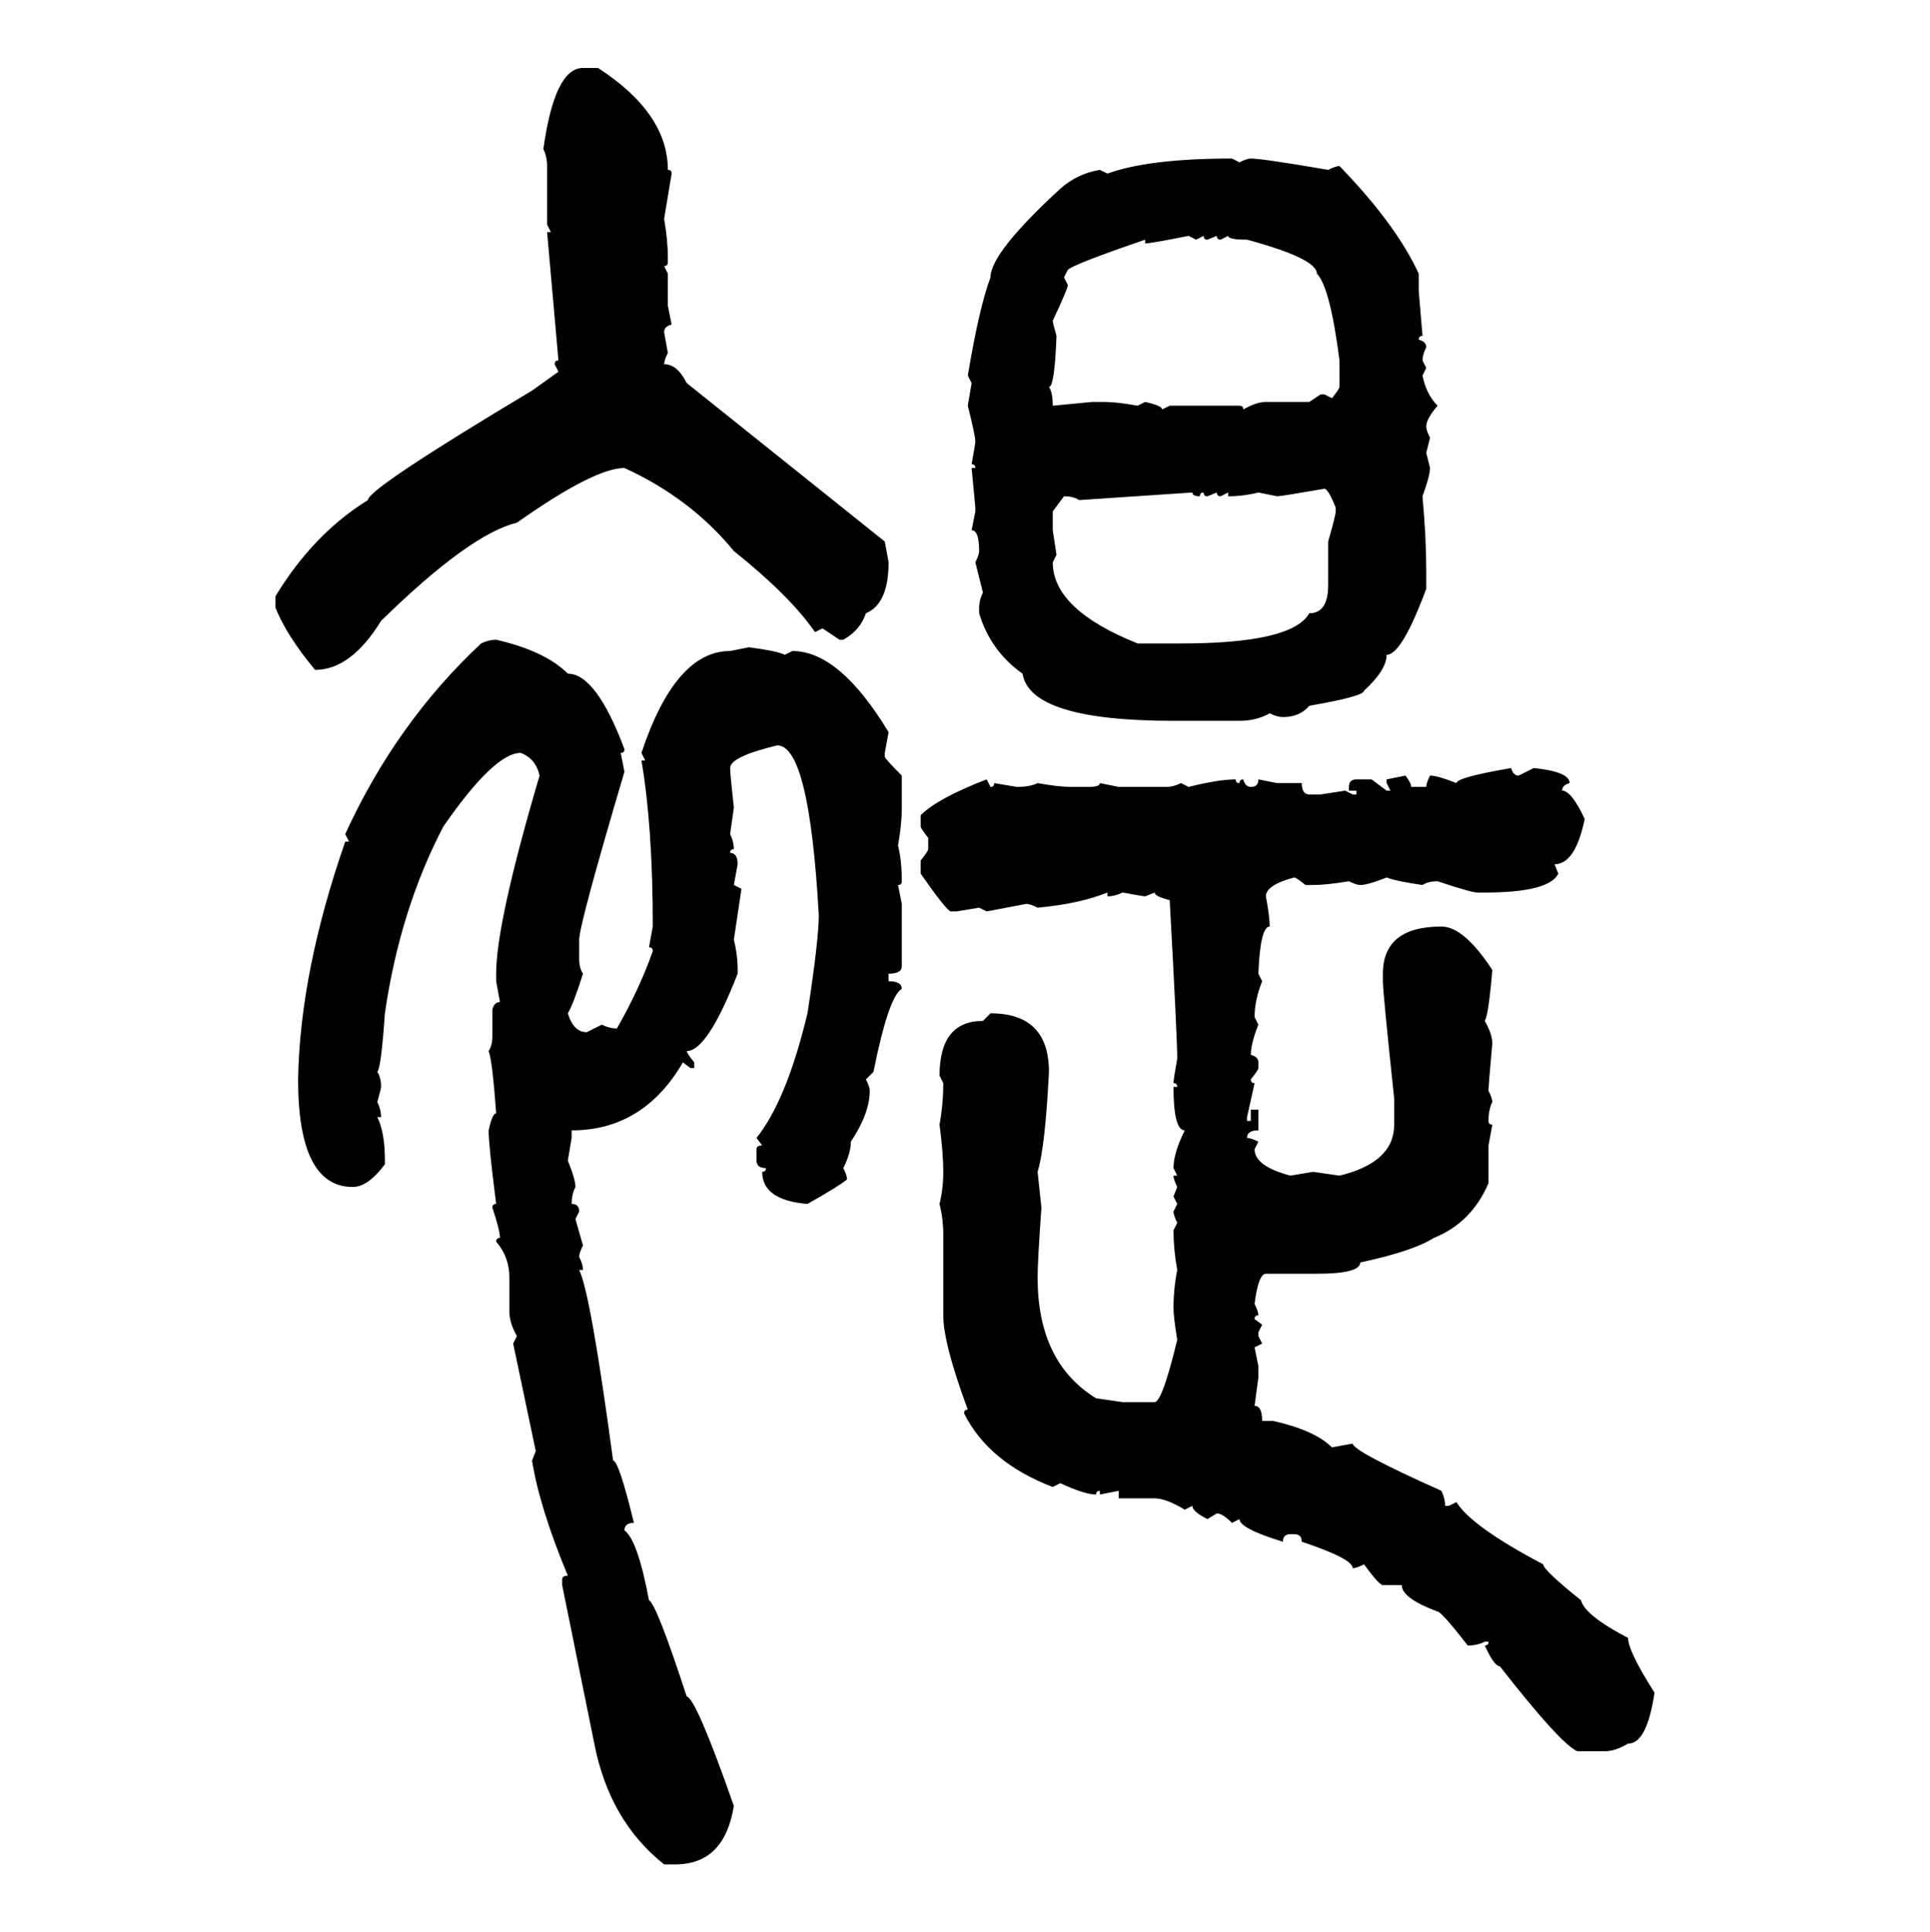 <svg xmlns="http://www.w3.org/2000/svg" xmlns:xlink="http://www.w3.org/1999/xlink" width="299.707" height="300"><path d="M90.53 10.55L92.87 10.55Q103.71 17.58 103.71 26.37L103.71 26.37Q104.30 26.37 104.30 26.95L104.30 26.95L103.13 33.98Q103.71 37.21 103.71 40.14L103.71 40.14L103.71 40.72Q103.71 41.31 103.13 41.31L103.13 41.31L103.71 42.48L103.71 47.46L104.30 50.39Q103.13 50.68 103.13 51.56L103.13 51.56L103.71 54.79Q103.13 55.96 103.13 56.54L103.13 56.54Q105.18 56.54 106.64 59.47L106.64 59.47L137.40 84.08L137.99 87.30Q137.99 93.75 134.47 95.21L134.47 95.21Q133.59 97.85 130.96 99.32L130.96 99.32L130.37 99.32L127.73 97.56L126.56 98.14Q122.75 92.58 113.96 85.55L113.96 85.55Q107.23 77.34 96.97 72.66L96.97 72.66Q92.29 72.66 80.27 81.15L80.27 81.15Q72.95 82.91 59.18 96.39L59.18 96.39Q54.49 104.00 48.93 104.00L48.93 104.00Q44.53 98.73 42.77 94.34L42.77 94.34L42.77 92.58Q48.63 82.91 57.13 77.64L57.13 77.64Q57.13 75.88 82.62 60.64L82.62 60.64L86.72 57.71L86.13 56.54Q86.13 55.96 86.72 55.96L86.72 55.96L84.96 36.04L85.55 36.04L84.96 34.86L84.96 25.78Q84.96 24.32 84.38 23.14L84.38 23.14Q86.13 10.55 90.53 10.55L90.53 10.55ZM191.31 24.61L191.31 24.61L192.48 25.20Q193.65 24.61 194.24 24.61L194.24 24.61Q196.00 24.61 206.25 26.37L206.25 26.37Q207.42 25.78 208.01 25.78L208.01 25.78Q216.80 34.86 220.31 42.48L220.31 42.48L220.31 45.12L220.90 52.15Q220.31 52.15 220.31 52.73L220.31 52.73Q221.48 53.03 221.48 53.91L221.48 53.91Q220.90 55.08 220.90 55.96L220.90 55.96L221.48 57.13L220.90 58.30Q221.48 61.23 223.24 62.99L223.24 62.99Q221.48 65.04 221.48 66.21L221.48 66.21Q221.48 66.80 222.07 67.97L222.07 67.97L221.48 70.31L222.07 72.66Q222.07 73.83 220.90 77.05L220.90 77.05Q221.48 83.50 221.48 88.48L221.48 88.48L221.48 91.41Q217.68 101.66 215.33 101.66L215.33 101.66Q215.33 104.00 211.82 107.23L211.82 107.23Q211.82 108.11 203.32 109.57L203.32 109.57Q201.86 111.33 199.22 111.33L199.22 111.33Q198.34 111.33 197.17 110.74L197.17 110.74Q195.12 111.91 192.48 111.91L192.48 111.91L182.23 111.91Q159.96 111.91 158.79 104.59L158.79 104.59Q153.81 101.07 152.05 95.21L152.05 95.21L152.05 94.34Q152.05 93.16 152.64 91.99L152.64 91.99L151.46 87.30Q152.05 86.13 152.05 85.55L152.05 85.55Q152.05 82.32 150.88 82.32L150.88 82.32L151.46 79.39L151.46 78.81L150.88 72.66L151.46 72.66Q151.46 72.07 150.88 72.07L150.88 72.07Q151.46 68.85 151.46 68.55L151.46 68.55Q151.46 67.68 150.29 62.99L150.29 62.99L150.88 59.47L150.29 58.30Q152.05 47.75 153.81 43.07L153.81 43.07Q153.81 39.26 164.65 29.30L164.65 29.30Q167.29 26.95 170.80 26.37L170.80 26.37L171.97 26.95Q178.42 24.61 191.31 24.61ZM177.83 37.79L177.83 37.79L177.83 37.21Q166.70 41.02 165.82 41.89L165.82 41.89L165.23 43.07L165.82 44.24Q165.82 44.82 163.48 49.80L163.48 49.80Q163.48 50.10 164.06 52.15L164.06 52.15Q163.77 60.06 162.89 60.06L162.89 60.06Q163.48 60.94 163.48 62.99L163.48 62.99L169.63 62.40L171.39 62.40Q173.44 62.40 176.66 62.99L176.66 62.99L177.83 62.40Q180.47 62.99 180.47 63.57L180.47 63.57L181.64 62.99L192.48 62.99Q193.07 62.99 193.07 63.57L193.07 63.57Q195.12 62.40 196.58 62.40L196.58 62.40L203.32 62.40L205.08 61.23L205.66 61.23L206.84 61.82Q208.01 60.35 208.01 60.06L208.01 60.06L208.01 55.96Q206.54 44.53 204.49 42.48L204.49 42.48Q204.49 40.14 193.65 37.21L193.65 37.21Q190.72 37.21 190.72 36.62L190.72 36.62L189.55 37.21Q188.96 37.21 188.96 36.62L188.96 36.62L187.50 37.21Q186.91 37.21 186.91 36.62L186.91 36.62L185.74 37.21L184.57 36.62Q178.71 37.79 177.83 37.79ZM198.34 77.05L198.34 77.05L195.41 76.46Q193.07 77.05 190.72 77.05L190.72 77.05L190.72 76.46L189.55 77.05Q188.96 77.05 188.96 76.46L188.96 76.46L187.50 77.05Q186.91 77.05 186.91 76.46L186.91 76.46Q186.33 76.46 186.33 77.05L186.33 77.05Q185.16 77.05 185.16 76.46L185.16 76.46L167.58 77.64Q166.70 77.05 165.23 77.05L165.23 77.05L163.48 79.39L163.48 82.32L164.06 86.13L163.48 87.30Q163.48 94.63 176.66 99.90L176.66 99.90L183.40 99.90Q200.68 99.90 203.32 95.21L203.32 95.21Q206.25 95.21 206.25 90.82L206.25 90.82L206.25 84.08Q207.42 79.98 207.42 79.39L207.42 79.39L207.42 78.81Q206.25 75.88 205.66 75.88L205.66 75.88Q198.93 77.05 198.34 77.05ZM77.05 99.32L77.05 99.32Q84.67 101.07 88.18 104.59L88.18 104.59Q92.58 104.59 96.97 116.31L96.97 116.31Q96.97 116.89 96.39 116.89L96.39 116.89L96.97 119.82Q89.94 143.55 89.94 145.90L89.94 145.90L89.94 148.83Q89.94 150.29 90.53 151.17L90.53 151.17Q89.06 155.86 88.18 157.32L88.18 157.32Q89.06 160.25 91.11 160.25L91.11 160.25L93.46 159.08Q94.63 159.67 95.80 159.67L95.80 159.67Q99.32 153.52 101.37 147.66L101.37 147.66Q101.37 147.07 100.78 147.07L100.78 147.07L101.37 143.85Q101.37 128.32 99.61 118.07L99.61 118.07L100.20 118.07L99.61 116.89Q104.88 101.07 113.38 101.07L113.38 101.07L116.31 100.49Q120.70 101.07 121.88 101.66L121.88 101.66L123.05 101.07Q130.37 101.07 137.99 113.67L137.99 113.67L137.40 116.89L137.40 117.48Q137.40 117.77 140.04 120.41L140.04 120.41L140.04 125.39Q140.04 128.03 139.45 131.25L139.45 131.25Q140.04 133.59 140.04 136.82L140.04 136.82Q140.04 137.40 139.45 137.40L139.45 137.40L140.04 140.33L140.04 150Q140.04 151.17 137.99 151.17L137.99 151.17L137.99 152.34Q140.04 152.34 140.04 153.52L140.04 153.52Q137.99 154.69 135.64 166.41L135.64 166.41L134.47 167.58Q135.06 168.75 135.06 169.34L135.06 169.34Q135.06 172.85 132.13 177.25L132.13 177.25Q132.13 179.00 130.96 181.35L130.96 181.35Q131.54 182.52 131.54 183.11L131.54 183.11Q130.08 184.28 125.39 186.91L125.39 186.91Q118.36 186.33 118.36 181.93L118.36 181.93Q118.95 181.93 118.95 181.35L118.95 181.35Q117.48 181.35 117.48 180.18L117.48 180.18L117.48 178.42Q117.48 177.83 118.36 177.83L118.36 177.83L117.48 176.66Q122.17 170.80 125.39 157.32L125.39 157.32Q127.15 145.90 127.15 142.09L127.15 142.09Q125.68 115.72 120.70 115.72L120.70 115.72Q113.38 117.48 113.38 119.24L113.38 119.24Q113.38 120.12 113.96 125.39L113.96 125.39L113.38 129.49Q113.96 130.66 113.96 131.84L113.96 131.84Q113.38 131.84 113.38 132.42L113.38 132.42Q114.55 132.42 114.55 134.18L114.55 134.18L113.96 137.40L115.14 137.99L113.96 145.90Q114.55 148.24 114.55 150.59L114.55 150.59L114.55 151.17Q109.86 163.18 106.64 163.18L106.64 163.18Q106.64 163.48 107.81 164.94L107.81 164.94L107.81 165.82L107.23 165.82L106.05 164.94Q99.90 175.49 88.77 175.49L88.77 175.49L88.77 176.66L88.18 180.18Q89.36 183.11 89.36 184.28L89.36 184.28Q88.77 185.45 88.77 186.91L88.77 186.91Q89.94 186.91 89.94 188.09L89.94 188.09L89.36 189.26L90.53 193.36Q89.94 194.53 89.94 195.12L89.94 195.12Q90.53 196.29 90.53 197.17L90.53 197.17L89.94 197.17Q91.70 200.68 95.21 226.76L95.21 226.76Q96.09 226.76 98.44 236.43L98.44 236.43Q96.97 236.43 96.97 237.60L96.97 237.60Q99.02 239.06 100.78 248.44L100.78 248.44Q101.95 249.02 106.64 263.38L106.64 263.38Q108.11 263.67 113.96 280.37L113.96 280.37Q112.50 289.45 104.88 289.45L104.88 289.45L103.13 289.45Q94.63 282.71 92.29 270.70L92.29 270.70L87.30 246.09L87.30 245.21Q87.30 244.63 88.18 244.63L88.18 244.63Q83.79 234.08 82.62 226.76L82.62 226.76L83.20 225.29L79.69 208.59L80.27 207.42Q79.10 205.37 79.10 203.61L79.10 203.61L79.10 198.34Q79.10 195.12 77.05 192.77L77.05 192.77Q77.05 192.19 77.64 192.19L77.64 192.19Q77.64 191.02 76.46 187.50L76.46 187.50Q76.46 186.91 77.05 186.91L77.05 186.91Q75.88 177.83 75.88 175.49L75.88 175.49Q76.46 172.85 77.05 172.85L77.05 172.85Q76.46 164.65 75.88 163.18L75.88 163.18Q76.46 162.30 76.46 160.84L76.46 160.84L76.46 156.74Q76.76 155.57 77.64 155.57L77.64 155.57L77.05 152.34L77.05 151.17Q77.05 143.26 83.79 120.41L83.79 120.41Q83.20 117.77 80.86 116.89L80.86 116.89Q76.76 116.89 68.85 128.32L68.85 128.32Q62.11 141.21 59.77 157.32L59.77 157.32Q59.18 165.82 58.59 166.41L58.59 166.41Q59.18 167.29 59.18 168.75L59.18 168.75Q59.18 169.04 58.59 171.09L58.59 171.09Q59.18 172.27 59.18 173.44L59.18 173.44L58.59 173.44Q59.77 175.78 59.77 180.18L59.77 180.18L59.77 180.76Q57.13 184.28 54.79 184.28L54.79 184.28Q46.29 184.28 46.29 167.58L46.29 167.58Q46.58 150.88 53.61 130.66L53.61 130.66L54.20 130.66L53.61 129.49Q61.52 112.21 74.71 99.90L74.71 99.90Q75.88 99.32 77.05 99.32ZM234.67 119.24L234.67 119.24Q234.96 120.41 235.84 120.41L235.84 120.41L238.18 119.24Q243.75 119.82 243.75 121.58L243.75 121.58Q242.58 121.88 242.58 122.75L242.58 122.75Q244.04 122.75 246.09 127.15L246.09 127.15Q244.63 134.18 241.41 134.18L241.41 134.18L241.99 135.64Q240.53 138.57 230.57 138.57L230.57 138.57L229.39 138.57Q228.52 138.57 223.24 136.82L223.24 136.82Q221.78 136.82 220.90 137.40L220.90 137.40Q216.80 136.82 215.33 136.23L215.33 136.23Q212.40 137.40 211.23 137.40L211.23 137.40Q210.64 137.40 209.47 136.82L209.47 136.82Q205.96 137.40 203.91 137.40L203.91 137.40L202.73 137.40Q201.27 136.23 200.98 136.23L200.98 136.23Q196.58 137.40 196.58 139.16L196.58 139.16Q197.17 142.38 197.17 143.85L197.17 143.85Q195.70 143.85 195.41 151.17L195.41 151.17L196.00 152.34Q194.82 155.27 194.82 157.91L194.82 157.91L195.41 159.08Q194.24 162.01 194.24 163.77L194.24 163.77Q195.41 164.06 195.41 164.94L195.41 164.94L195.41 165.82Q195.41 166.11 194.24 167.58L194.24 167.58Q194.24 168.16 194.82 168.16L194.82 168.16L193.65 173.44L193.65 174.02L194.24 174.02L194.24 172.27L195.41 172.27L195.41 175.49Q193.65 175.49 193.65 176.66L193.65 176.66Q194.24 176.66 195.41 177.25L195.41 177.25L194.82 178.42Q194.82 181.05 200.39 182.52L200.39 182.52L203.91 181.93L208.01 182.52Q216.50 180.47 216.50 174.61L216.50 174.61L216.50 170.51Q214.75 154.10 214.75 152.34L214.75 152.34L214.75 151.17Q214.75 143.85 223.83 143.85L223.83 143.85Q227.34 143.85 231.74 150.59L231.74 150.59Q231.15 157.62 230.57 158.50L230.57 158.50Q231.74 160.55 231.74 162.01L231.74 162.01Q231.15 168.46 231.15 169.34L231.15 169.34Q231.74 170.51 231.74 171.09L231.74 171.09Q231.15 172.27 231.15 174.02L231.15 174.02Q231.15 174.61 231.74 174.61L231.74 174.61L231.15 177.83L231.15 183.69Q228.52 189.84 222.66 192.19L222.66 192.19Q219.43 194.24 211.23 196.00L211.23 196.00Q211.23 197.75 204.49 197.75L204.49 197.75L196.58 197.75Q195.41 197.75 194.82 202.44L194.82 202.44Q195.41 203.61 195.41 204.20L195.41 204.20Q194.82 204.20 194.82 204.79L194.82 204.79L196.00 205.66L195.41 206.84L195.41 207.42L196.00 208.59L194.82 209.18L195.41 212.11L195.41 213.87L194.82 218.26Q196.00 218.26 196.00 220.61L196.00 220.61L197.75 220.61Q204.20 222.07 206.84 224.71L206.84 224.71L210.06 224.12Q210.06 225.29 223.83 231.45L223.83 231.45Q224.41 232.62 224.41 233.79L224.41 233.79L225 233.79L226.17 233.20Q228.52 237.01 239.65 242.87L239.65 242.87Q239.65 243.75 245.51 248.44L245.51 248.44Q246.09 250.78 252.83 254.30L252.83 254.30Q252.83 256.35 256.93 262.79L256.93 262.79Q255.76 270.70 252.83 270.70L252.83 270.70Q250.78 271.88 249.32 271.88L249.32 271.88L244.92 271.88Q242.29 270.70 232.91 258.69L232.91 258.69Q232.03 258.69 230.57 255.47L230.57 255.47Q231.15 255.47 231.15 254.88L231.15 254.88L230.57 254.88Q229.39 255.47 227.93 255.47L227.93 255.47Q223.83 250.20 223.24 250.20L223.24 250.20Q217.68 248.14 217.68 246.09L217.68 246.09L214.75 246.09Q214.16 246.09 211.82 242.87L211.82 242.87Q210.64 243.46 210.06 243.46L210.06 243.46Q210.06 241.99 202.15 239.36L202.15 239.36Q202.15 238.18 200.98 238.18L200.98 238.18L200.39 238.18Q199.22 238.18 199.22 239.36L199.22 239.36Q192.48 237.30 192.48 235.84L192.48 235.84L191.31 236.43Q189.84 234.96 188.96 234.96L188.96 234.96L187.50 235.84Q185.16 234.67 185.16 233.79L185.16 233.79L183.98 234.38Q181.05 232.62 179.30 232.62L179.30 232.62L173.73 232.62L173.73 231.45L170.80 232.03L170.80 231.45Q170.21 231.45 170.21 232.03L170.21 232.03Q168.46 232.03 164.65 230.27L164.65 230.27L163.48 230.86Q153.52 227.05 149.71 219.43L149.71 219.43Q149.71 218.85 150.29 218.85L150.29 218.85Q146.48 208.59 146.48 204.20L146.48 204.20L146.48 191.60Q146.48 189.26 145.90 186.91L145.90 186.91Q146.48 184.57 146.48 181.93L146.48 181.93Q146.48 179.00 145.90 174.61L145.90 174.61Q146.48 171.39 146.48 168.16L146.48 168.16L145.90 166.99Q145.90 158.50 152.64 158.50L152.64 158.50L153.81 157.32Q162.89 157.32 162.89 166.41L162.89 166.41Q162.30 178.13 161.13 181.93L161.13 181.93L161.72 187.50Q161.13 195.70 161.13 198.34L161.13 198.34Q161.13 211.52 170.21 217.09L170.21 217.09L174.32 217.68L179.30 217.68Q180.47 217.68 182.81 208.01L182.81 208.01Q182.23 204.49 182.23 203.03L182.23 203.03Q182.23 200.10 182.81 197.17L182.81 197.17Q182.23 193.95 182.23 191.02L182.23 191.02L182.81 189.84Q182.23 188.67 182.23 188.09L182.23 188.09L182.81 186.91L182.23 185.74L182.81 184.28Q182.23 183.11 182.23 182.52L182.23 182.52L182.81 182.52L182.23 181.35Q182.23 179.00 183.98 175.49L183.98 175.49Q182.23 175.49 182.23 168.75L182.23 168.75L182.81 168.75Q182.81 168.16 182.23 168.16L182.23 168.16Q182.23 167.58 182.81 164.36L182.81 164.36Q182.81 161.13 181.64 139.75L181.64 139.75Q179.30 139.16 179.30 138.57L179.30 138.57L177.83 139.16Q177.54 139.16 174.32 138.57L174.32 138.57Q173.14 139.16 171.97 139.16L171.97 139.16L171.97 138.57Q167.58 140.33 161.13 140.92L161.13 140.92Q159.96 140.33 159.38 140.33L159.38 140.33L153.22 141.50L152.05 140.92L148.54 141.50L147.66 141.50Q147.07 141.50 142.97 135.64L142.97 135.64L142.97 133.59Q144.14 132.13 144.14 131.84L144.14 131.84L144.14 130.08Q142.97 128.61 142.97 128.32L142.97 128.32L142.97 126.56Q145.61 123.93 153.22 121.00L153.22 121.00L153.81 122.17Q154.39 122.17 154.39 121.58L154.39 121.58L157.91 122.17Q159.96 122.17 161.13 121.58L161.13 121.58Q164.36 122.17 166.41 122.17L166.41 122.17L169.04 122.17Q170.80 122.17 170.80 121.58L170.80 121.58L173.73 122.17L181.05 122.17Q182.23 122.17 183.40 121.58L183.40 121.58L184.57 122.17Q189.26 121.00 191.89 121.00L191.89 121.00Q191.89 121.58 192.48 121.58L192.48 121.58Q192.48 121.00 193.07 121.00L193.07 121.00Q193.36 122.17 194.24 122.17L194.24 122.17Q195.41 122.17 195.41 121.00L195.41 121.00L198.34 121.58L202.15 121.58Q202.15 123.34 203.32 123.34L203.32 123.34L205.08 123.34L208.89 122.75L210.06 123.34L210.64 123.34L210.64 122.75L209.47 122.75L209.47 122.17Q209.47 121.00 210.64 121.00L210.64 121.00L212.99 121.00L215.33 122.75L215.92 122.75L215.33 121.58L215.33 121.00L218.26 120.41Q219.14 121.58 219.14 122.17L219.14 122.17L221.48 122.17Q221.48 121.58 222.07 120.41L222.07 120.41Q223.24 120.41 226.17 121.58L226.17 121.58Q226.17 120.70 234.67 119.24Z"/></svg>